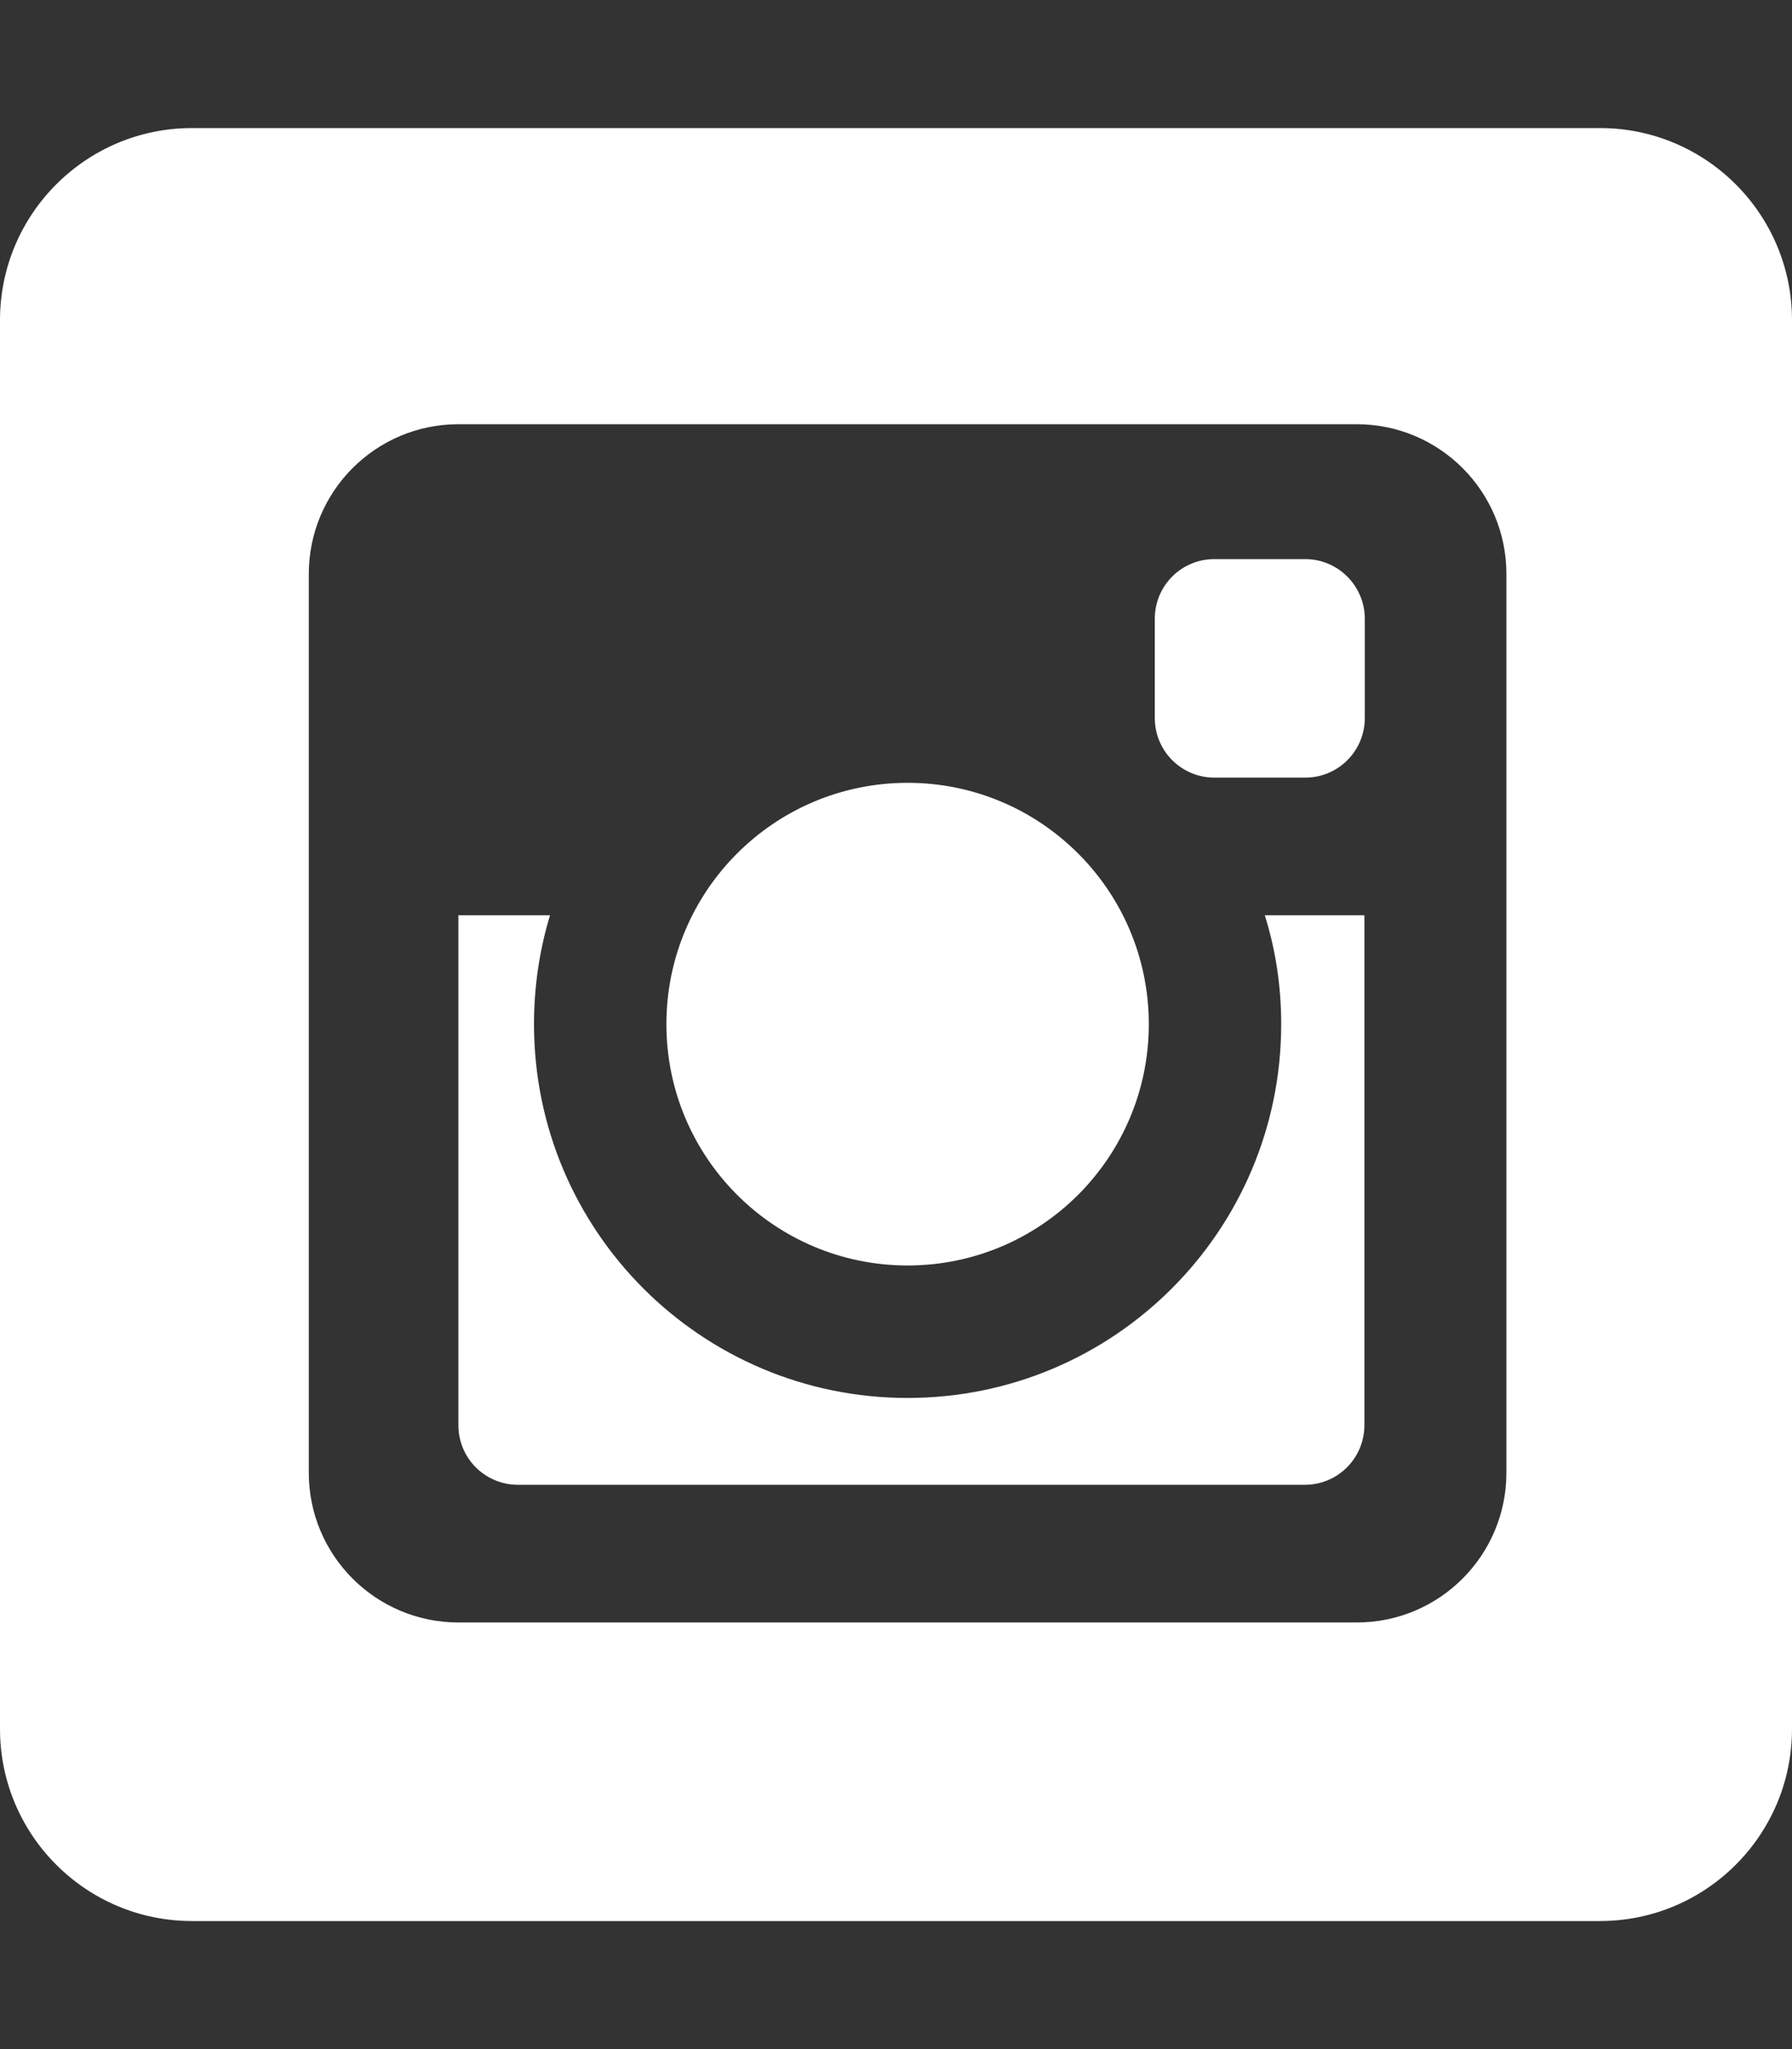<?xml version="1.0" encoding="utf-8"?>
<!-- Generator: Adobe Illustrator 22.0.0, SVG Export Plug-In . SVG Version: 6.00 Build 0)  -->
<svg version="1.1" id="Layer_1" xmlns="http://www.w3.org/2000/svg" xmlns:xlink="http://www.w3.org/1999/xlink" x="0px" y="0px"
	 viewBox="0 0 448 512" style="enable-background:new 0 0 448 512;" xml:space="preserve">
<rect x="0" y="0" width="448" height="512" fill="#333333" stroke="none"/>
<style type="text/css">
	.st0{fill:#FFFFFF;}
</style>
<g>
	<path class="st0" d="M326.3,139.7h-22.7c-8.3,0-14.9,6.7-14.9,14.9v24.8c0,8.3,6.7,14.9,14.9,14.9h22.7c8.3,0,14.9-6.7,14.9-14.9
		v-24.8C341.2,146.4,334.5,139.7,326.3,139.7z"/>
	<path class="st0" d="M320.3,255.9c0,51.6-41.8,93.4-93.4,93.4c-51.6,0-93.4-41.8-93.4-93.4c0-9.5,1.4-18.6,4-27.2h-22.9v127.4
		c0,8.3,6.7,14.9,14.9,14.9h196.7c8.3,0,14.9-6.7,14.9-14.9V228.7h-24.9C318.9,237.3,320.3,246.4,320.3,255.9z"/>
	<path class="st0" d="M226.9,316.2c33.3,0,60.3-27,60.3-60.3c0-33.3-27-60.3-60.3-60.3c-33.3,0-60.3,27-60.3,60.3
		C166.6,289.2,193.6,316.2,226.9,316.2z"/>
	<path class="st0" d="M400,32H48C21.5,32,0,53.5,0,80v352c0,26.5,21.5,48,48,48h352c26.5,0,48-21.5,48-48V80
		C448,53.5,426.5,32,400,32z M376.6,368c0,20.6-16.7,37.4-37.4,37.4H114.6c-20.6,0-37.4-16.7-37.4-37.4V143.4
		c0-20.6,16.7-37.4,37.4-37.4h224.6c20.6,0,37.4,16.7,37.4,37.4V368z"/>
</g>
</svg>
